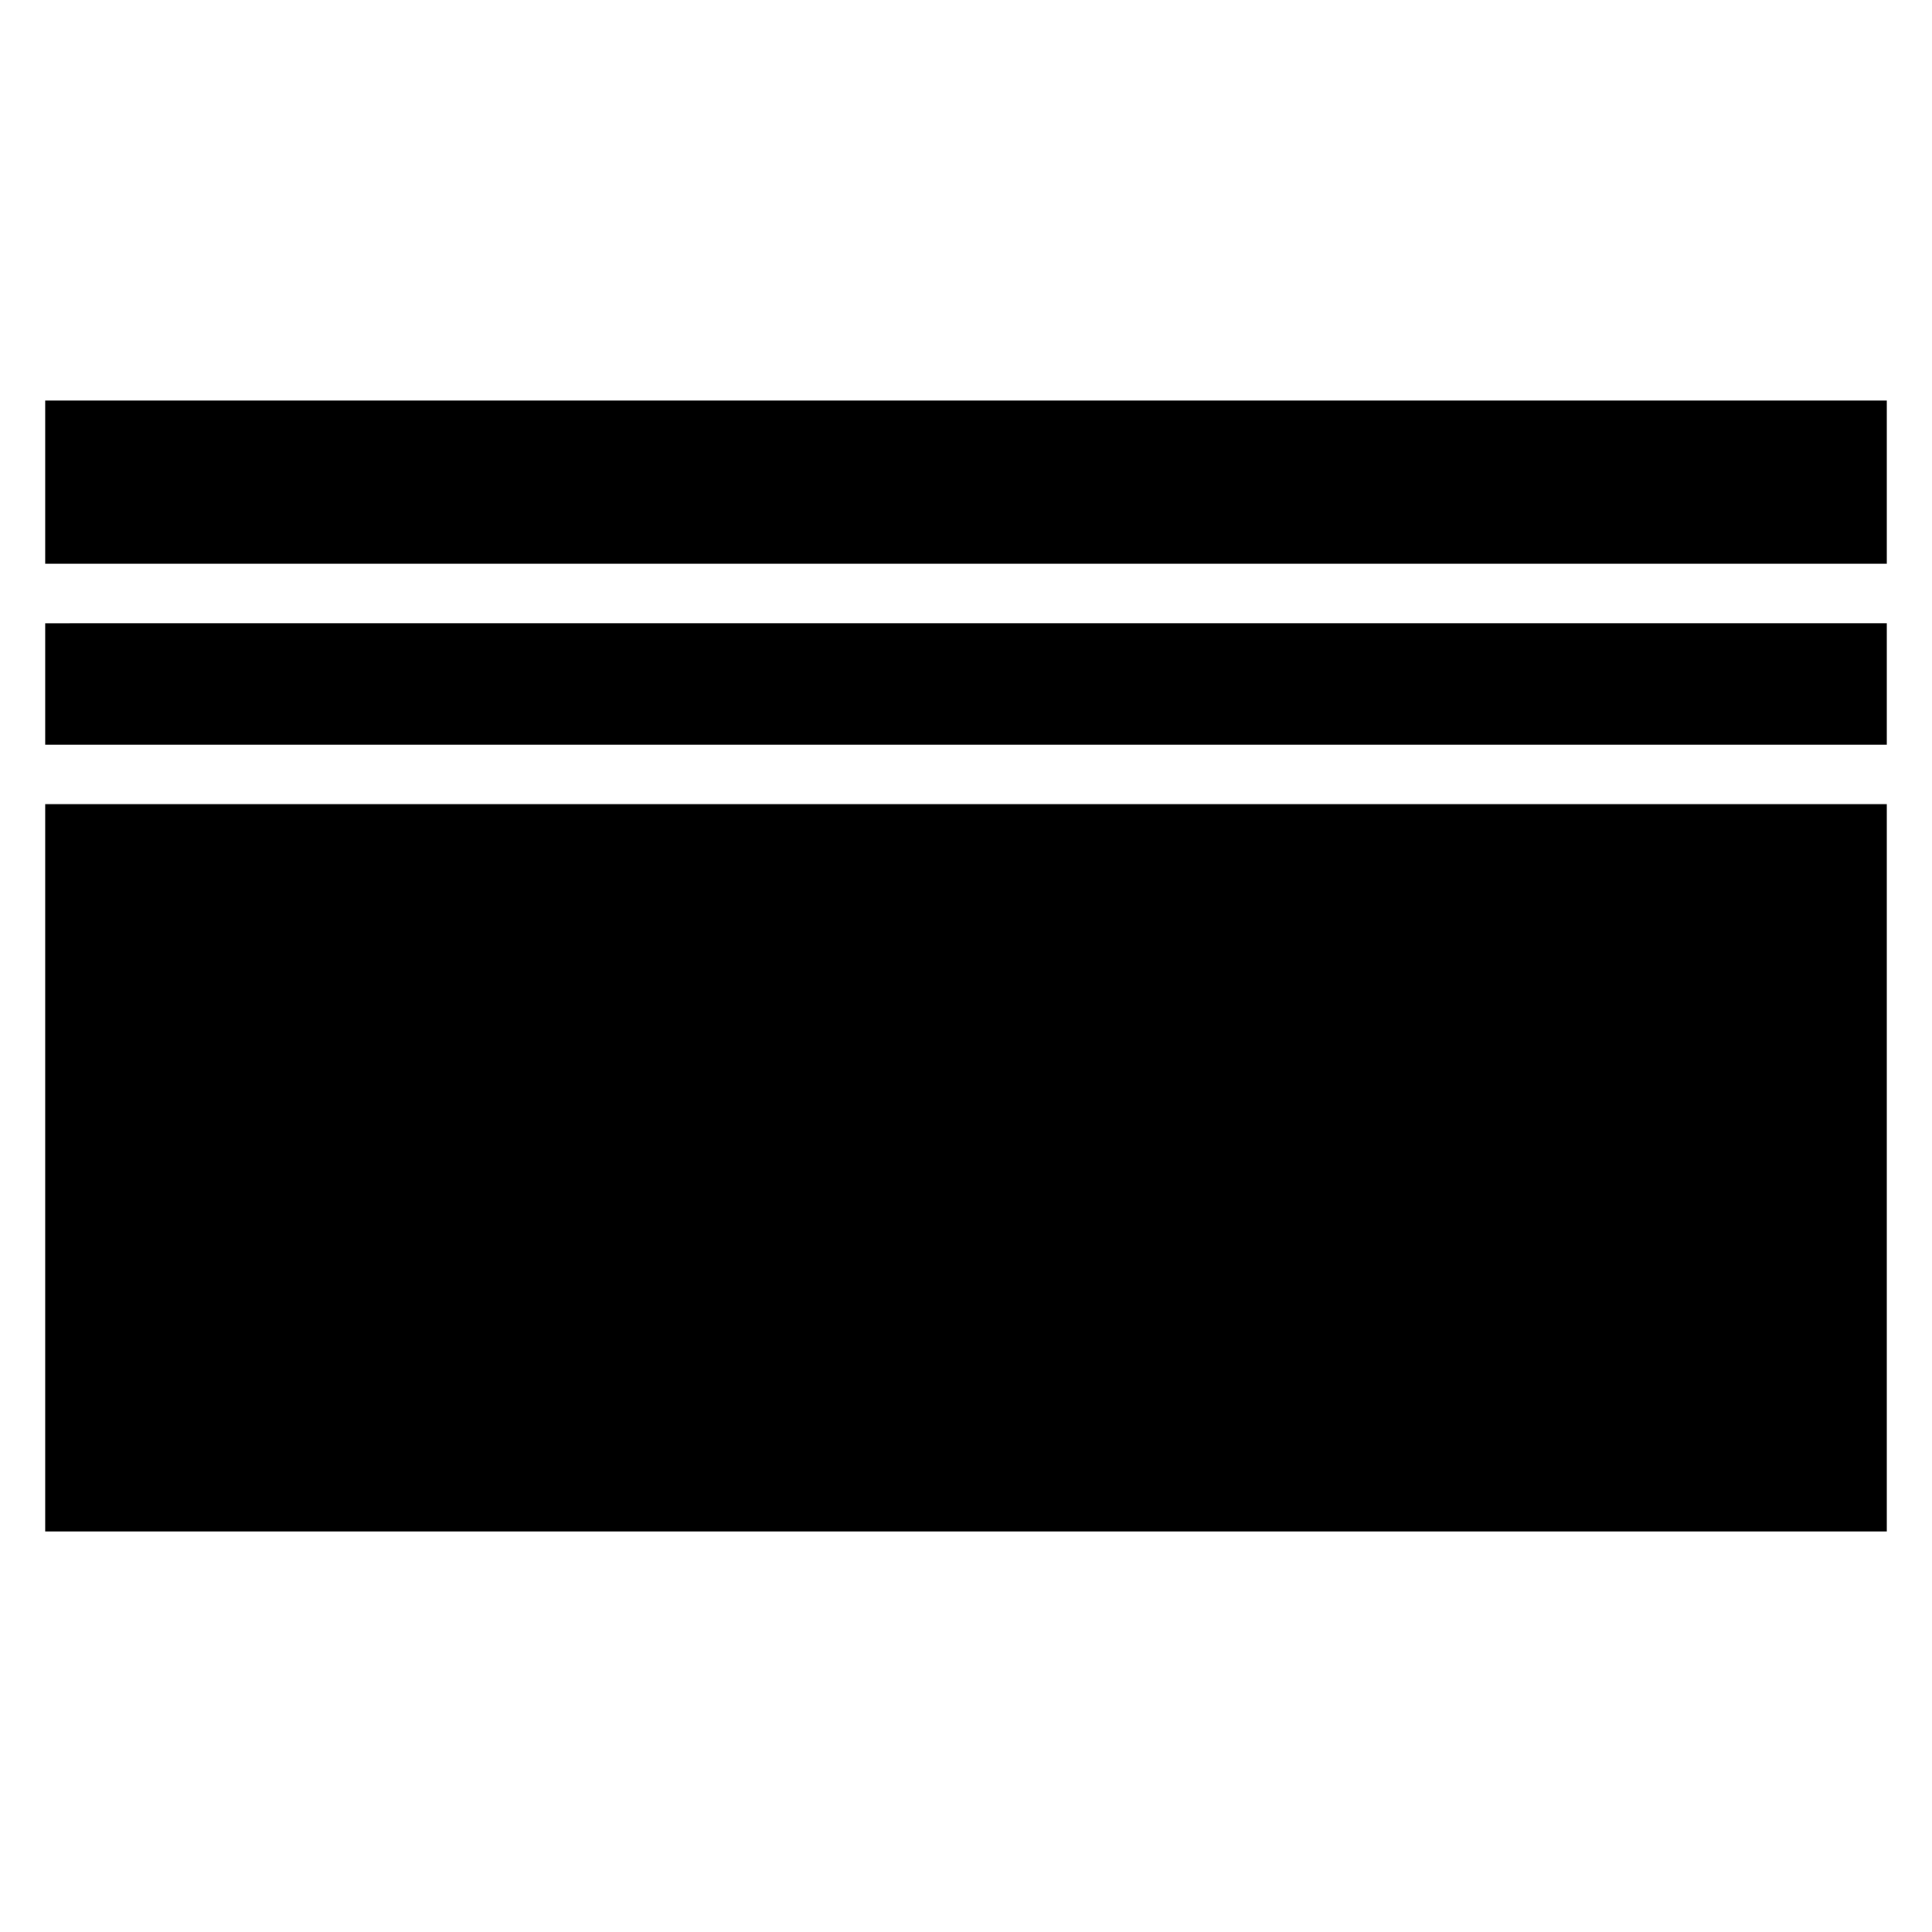 <?xml version="1.0" encoding="UTF-8"?>
<!-- Uploaded to: ICON Repo, www.svgrepo.com, Generator: ICON Repo Mixer Tools -->
<svg fill="#000000" width="800px" height="800px" version="1.1" viewBox="144 144 512 512" xmlns="http://www.w3.org/2000/svg">
 <path d="m155.97 293.41h488.06v-43.262h-488.06zm488.06 63.684-488.06 0.004v192.75l488.06-0.004zm0-47.941-488.06 0.004v32.195h488.06z" fill-rule="evenodd"/>
</svg>